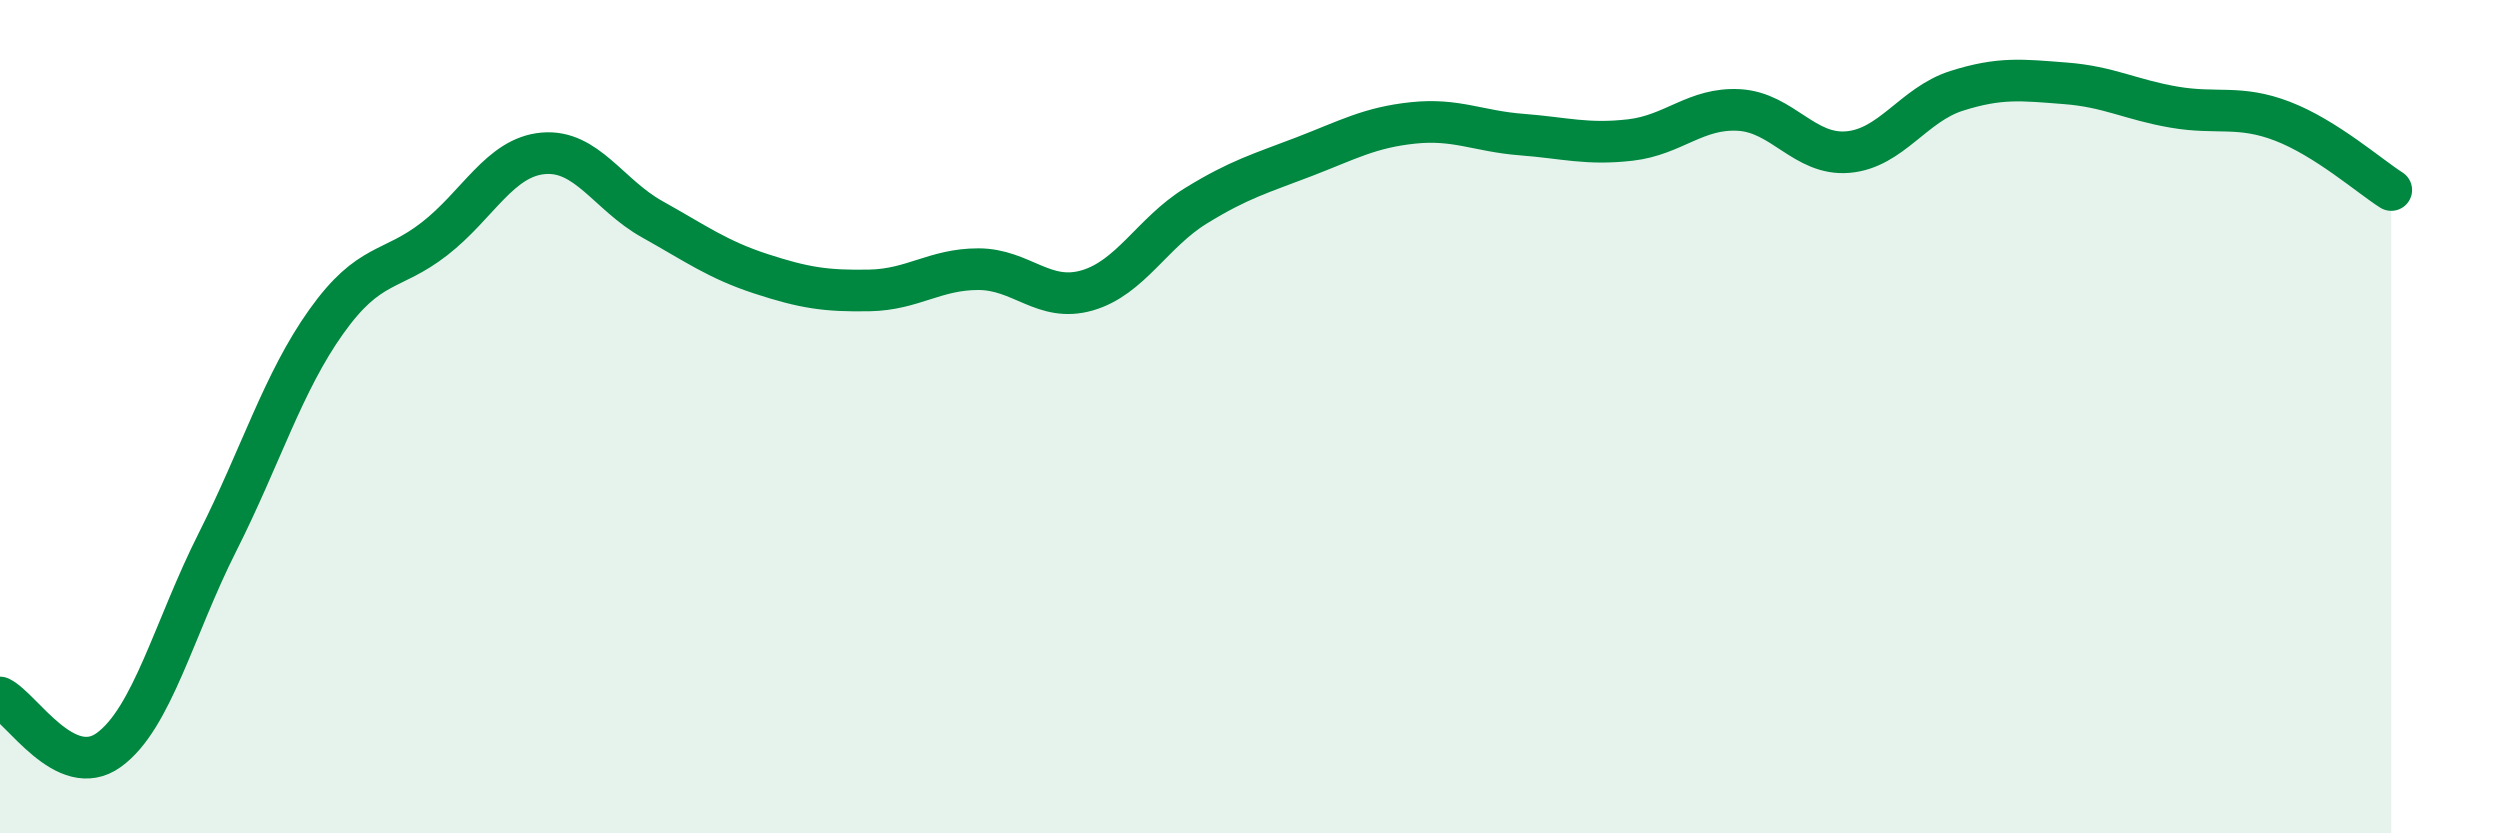 
    <svg width="60" height="20" viewBox="0 0 60 20" xmlns="http://www.w3.org/2000/svg">
      <path
        d="M 0,16.74 C 0.52,16.99 1.57,18.75 2.61,18 C 3.65,17.25 4.18,15.07 5.22,13.01 C 6.26,10.95 6.79,9.18 7.83,7.72 C 8.87,6.26 9.39,6.54 10.43,5.73 C 11.47,4.92 12,3.77 13.04,3.68 C 14.08,3.59 14.61,4.68 15.65,5.26 C 16.69,5.84 17.22,6.23 18.26,6.57 C 19.3,6.91 19.83,6.99 20.87,6.97 C 21.91,6.95 22.44,6.46 23.48,6.46 C 24.52,6.46 25.05,7.27 26.09,6.97 C 27.13,6.67 27.66,5.58 28.7,4.94 C 29.74,4.3 30.26,4.16 31.3,3.76 C 32.34,3.36 32.87,3.06 33.91,2.95 C 34.95,2.84 35.48,3.15 36.52,3.23 C 37.56,3.31 38.09,3.48 39.13,3.36 C 40.17,3.24 40.7,2.58 41.74,2.64 C 42.78,2.7 43.31,3.74 44.35,3.65 C 45.39,3.56 45.92,2.51 46.96,2.18 C 48,1.85 48.53,1.92 49.57,2 C 50.61,2.08 51.13,2.39 52.17,2.57 C 53.21,2.75 53.74,2.51 54.78,2.91 C 55.82,3.31 56.87,4.23 57.39,4.56L57.39 20L0 20Z"
        fill="#008740"
        opacity="0.1"
        stroke-linecap="round"
        stroke-linejoin="round"
      />
      <path
        d="M 0,16.74 C 0.52,16.99 1.57,18.75 2.61,18 C 3.65,17.25 4.18,15.07 5.22,13.01 C 6.26,10.95 6.79,9.18 7.83,7.72 C 8.87,6.26 9.39,6.54 10.43,5.73 C 11.47,4.92 12,3.77 13.04,3.68 C 14.08,3.59 14.61,4.68 15.65,5.26 C 16.69,5.84 17.22,6.23 18.26,6.57 C 19.3,6.91 19.83,6.99 20.87,6.97 C 21.91,6.95 22.44,6.46 23.48,6.46 C 24.52,6.46 25.05,7.27 26.09,6.97 C 27.13,6.67 27.66,5.58 28.7,4.94 C 29.74,4.3 30.26,4.16 31.3,3.76 C 32.34,3.36 32.87,3.06 33.91,2.95 C 34.95,2.84 35.48,3.15 36.52,3.23 C 37.56,3.31 38.09,3.48 39.13,3.36 C 40.17,3.24 40.7,2.58 41.74,2.64 C 42.78,2.7 43.31,3.74 44.35,3.65 C 45.39,3.56 45.92,2.51 46.96,2.18 C 48,1.85 48.53,1.92 49.57,2 C 50.61,2.08 51.13,2.39 52.17,2.57 C 53.21,2.75 53.74,2.51 54.78,2.91 C 55.82,3.31 56.87,4.23 57.39,4.56"
        stroke="#008740"
        stroke-width="1"
        fill="none"
        stroke-linecap="round"
        stroke-linejoin="round"
      />
    </svg>
  
